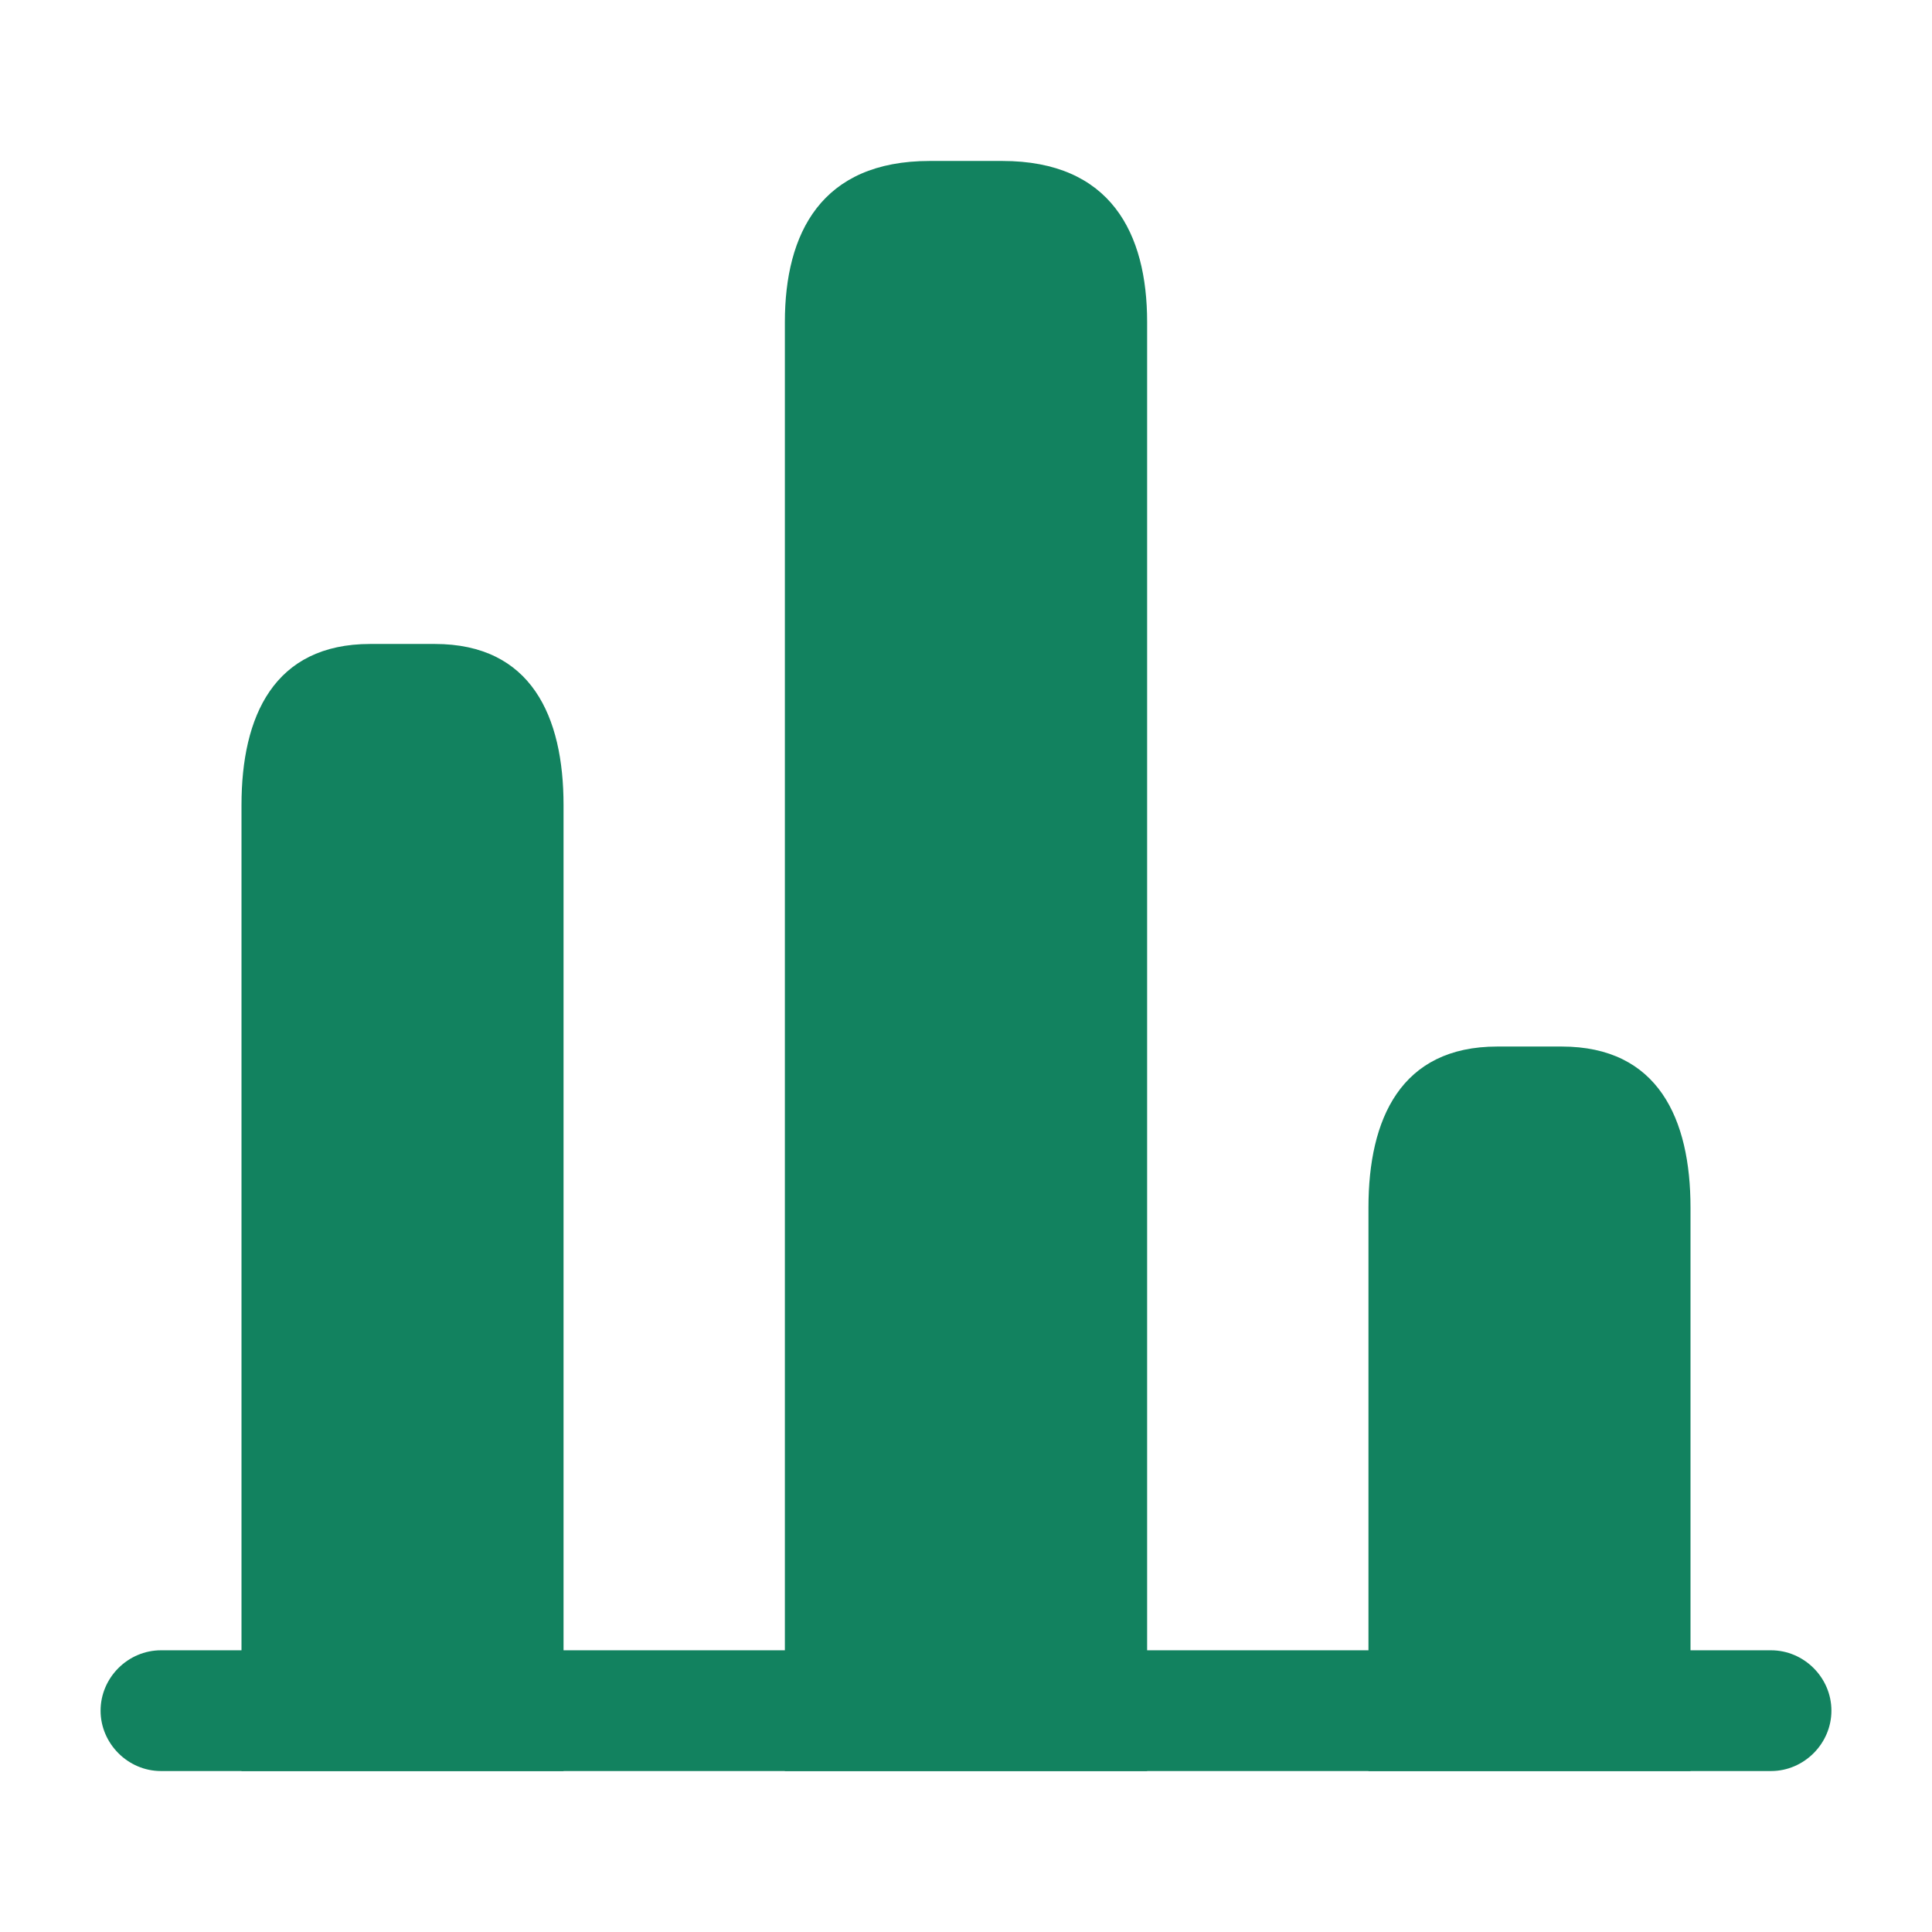 <svg width="16" height="16" viewBox="0 0 16 16" fill="none" xmlns="http://www.w3.org/2000/svg">
<path d="M14.667 14.667H1.333C1.06 14.667 0.833 14.44 0.833 14.167C0.833 13.893 1.06 13.667 1.333 13.667H14.667C14.94 13.667 15.167 13.893 15.167 14.167C15.167 14.44 14.94 14.667 14.667 14.667Z" fill="#12825F"/>
<path d="M6.5 2.667V14.667H9.5V2.667C9.5 1.933 9.2 1.333 8.3 1.333H7.7C6.8 1.333 6.5 1.933 6.5 2.667Z" fill="#12825F"/>
<path d="M2 6.667V14.667H4.667V6.667C4.667 5.933 4.4 5.333 3.6 5.333H3.067C2.267 5.333 2 5.933 2 6.667Z" fill="#12825F"/>
<path d="M11.333 10V14.667H14V10C14 9.267 13.733 8.667 12.933 8.667H12.4C11.6 8.667 11.333 9.267 11.333 10Z" fill="#12825F"/>
</svg>
